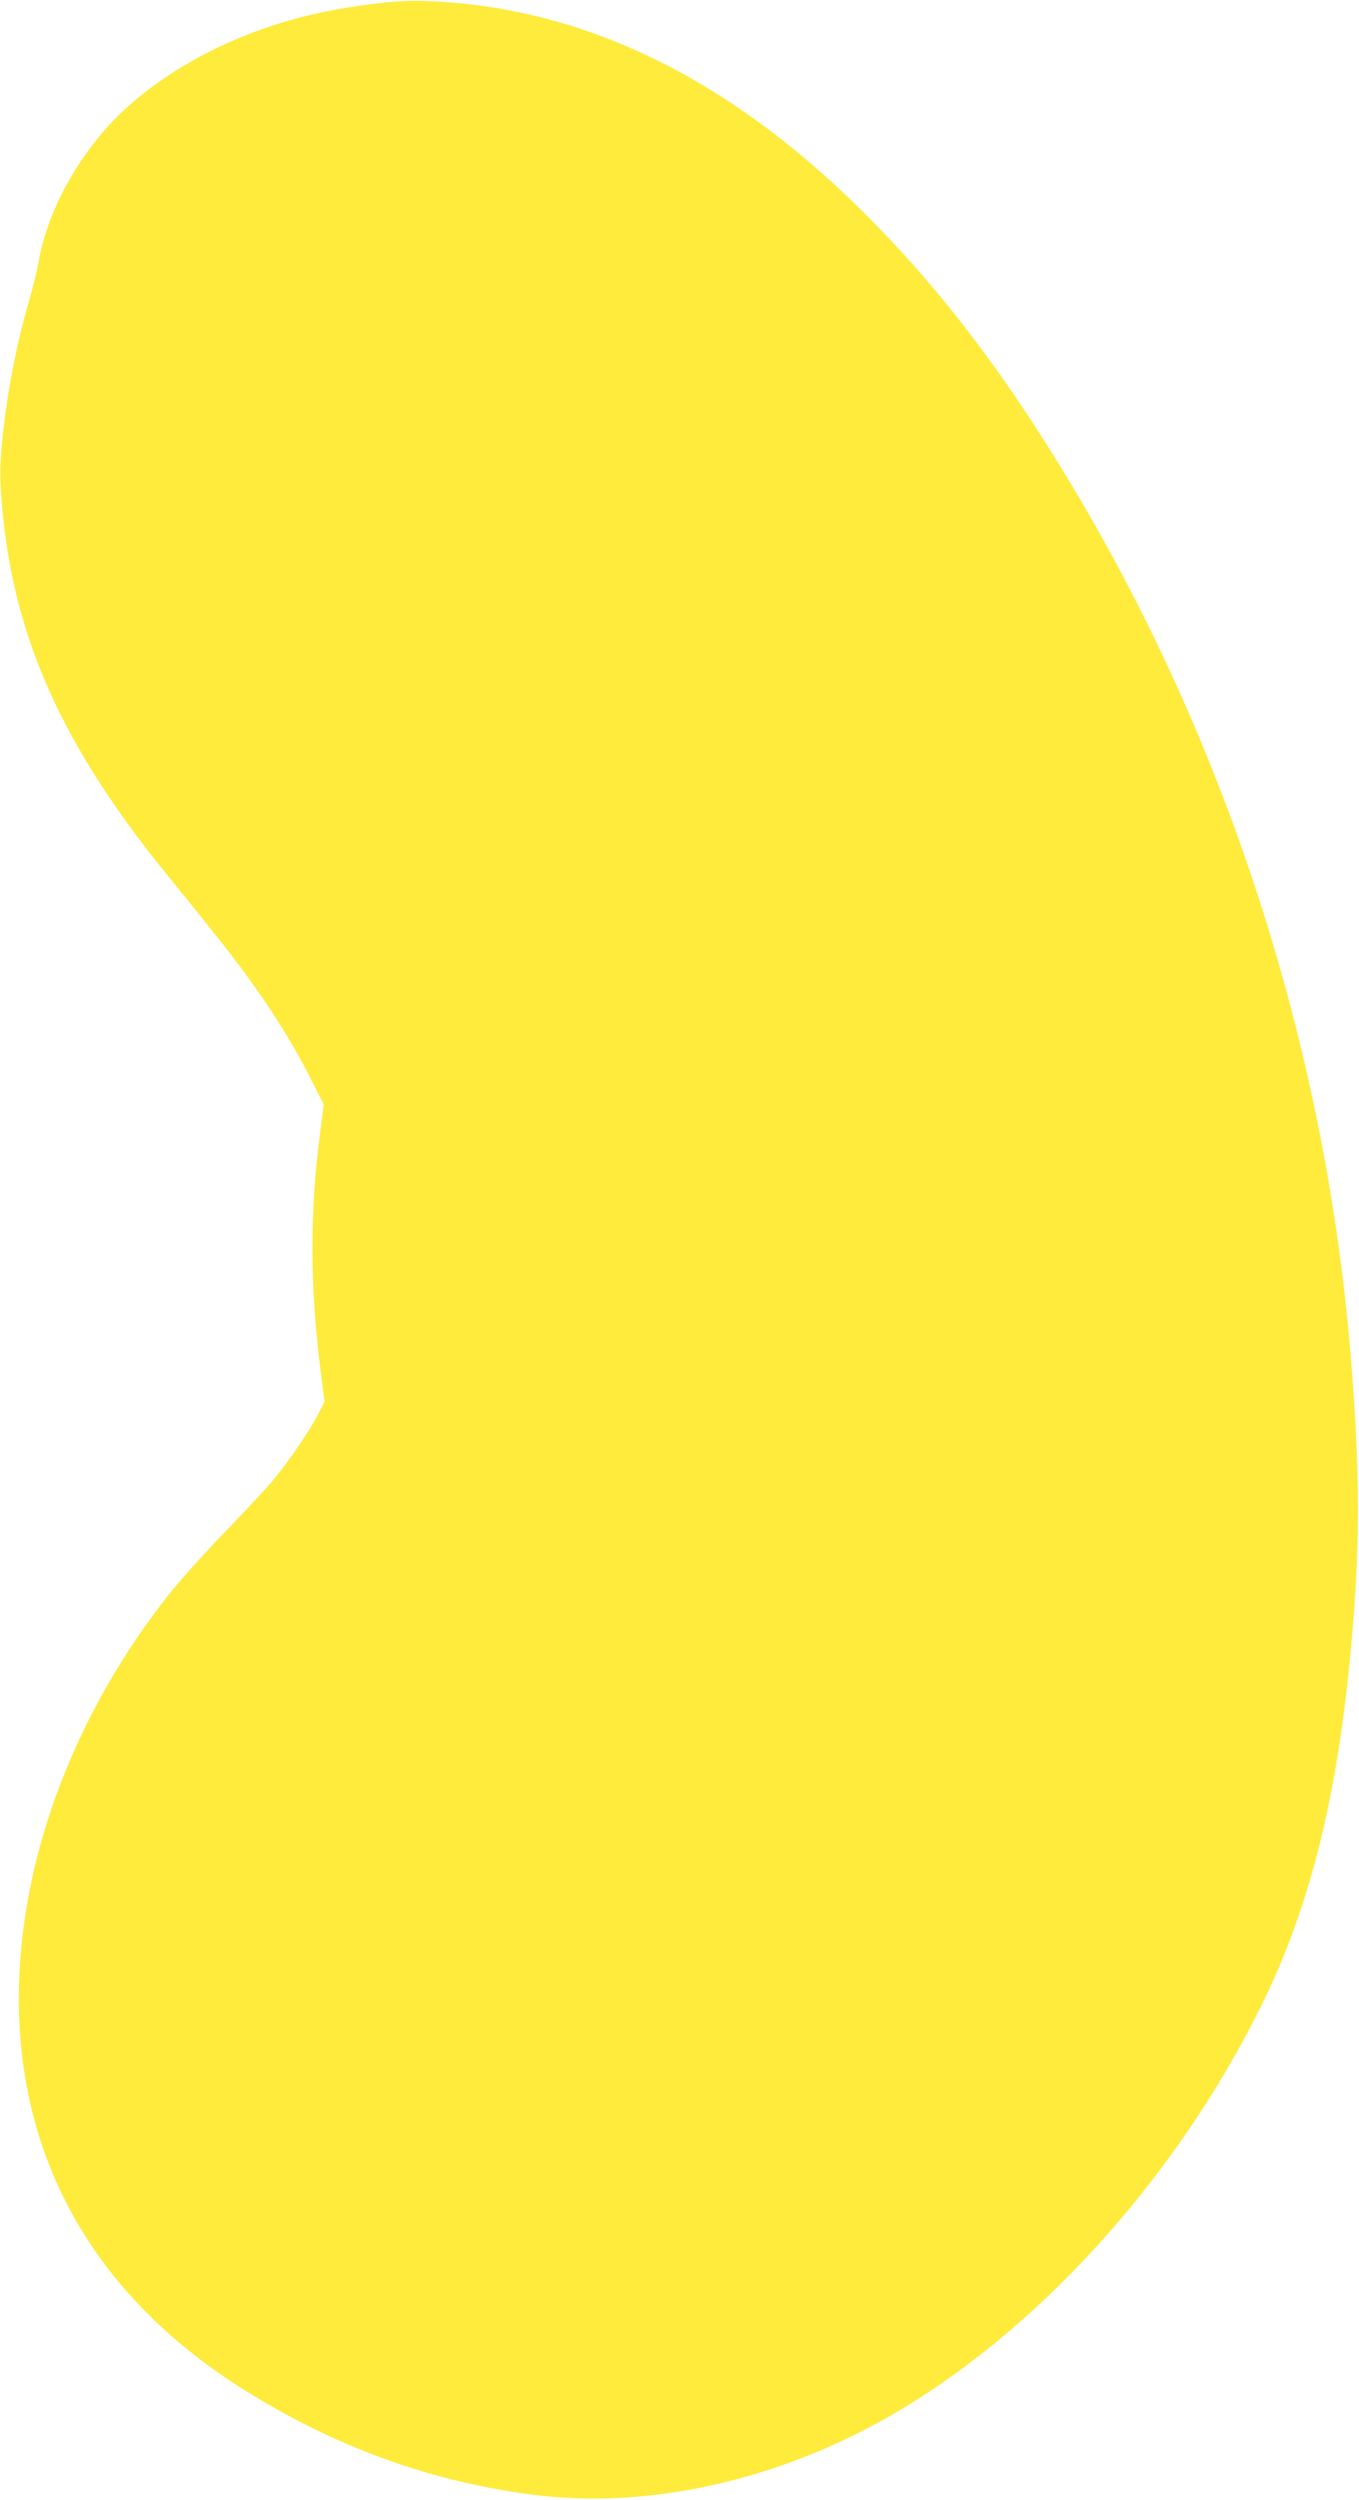 <?xml version="1.0" standalone="no"?>
<!DOCTYPE svg PUBLIC "-//W3C//DTD SVG 20010904//EN"
 "http://www.w3.org/TR/2001/REC-SVG-20010904/DTD/svg10.dtd">
<svg version="1.0" xmlns="http://www.w3.org/2000/svg"
 width="696pt" height="1280pt" viewBox="0 0 696 1280"
 preserveAspectRatio="xMidYMid meet">
<g transform="translate(0,1280) scale(0.1,-0.1)"
fill="#ffeb3b" stroke="none">
<path d="M1879 12776 c-297 -40 -526 -106 -769 -222 -231 -111 -440 -264 -576
-422 -178 -207 -296 -444 -338 -680 -7 -43 -32 -140 -54 -217 -87 -300 -151
-720 -139 -922 40 -710 283 -1286 833 -1968 62 -77 168 -207 234 -290 229
-282 396 -531 519 -774 l69 -136 -18 -140 c-54 -408 -53 -789 1 -1216 l21
-166 -31 -61 c-40 -79 -144 -233 -224 -331 -34 -42 -144 -160 -244 -264 -101
-103 -229 -246 -286 -316 -460 -575 -737 -1263 -776 -1926 -52 -902 339 -1646
1129 -2149 477 -304 989 -489 1525 -553 573 -68 1222 77 1788 398 759 432
1468 1209 1911 2098 281 562 430 1218 488 2146 23 372 15 723 -27 1224 -133
1555 -629 3096 -1423 4421 -354 591 -695 1035 -1098 1431 -692 678 -1428 1027
-2219 1054 -88 3 -167 -2 -296 -19z"/>
</g>
</svg>
